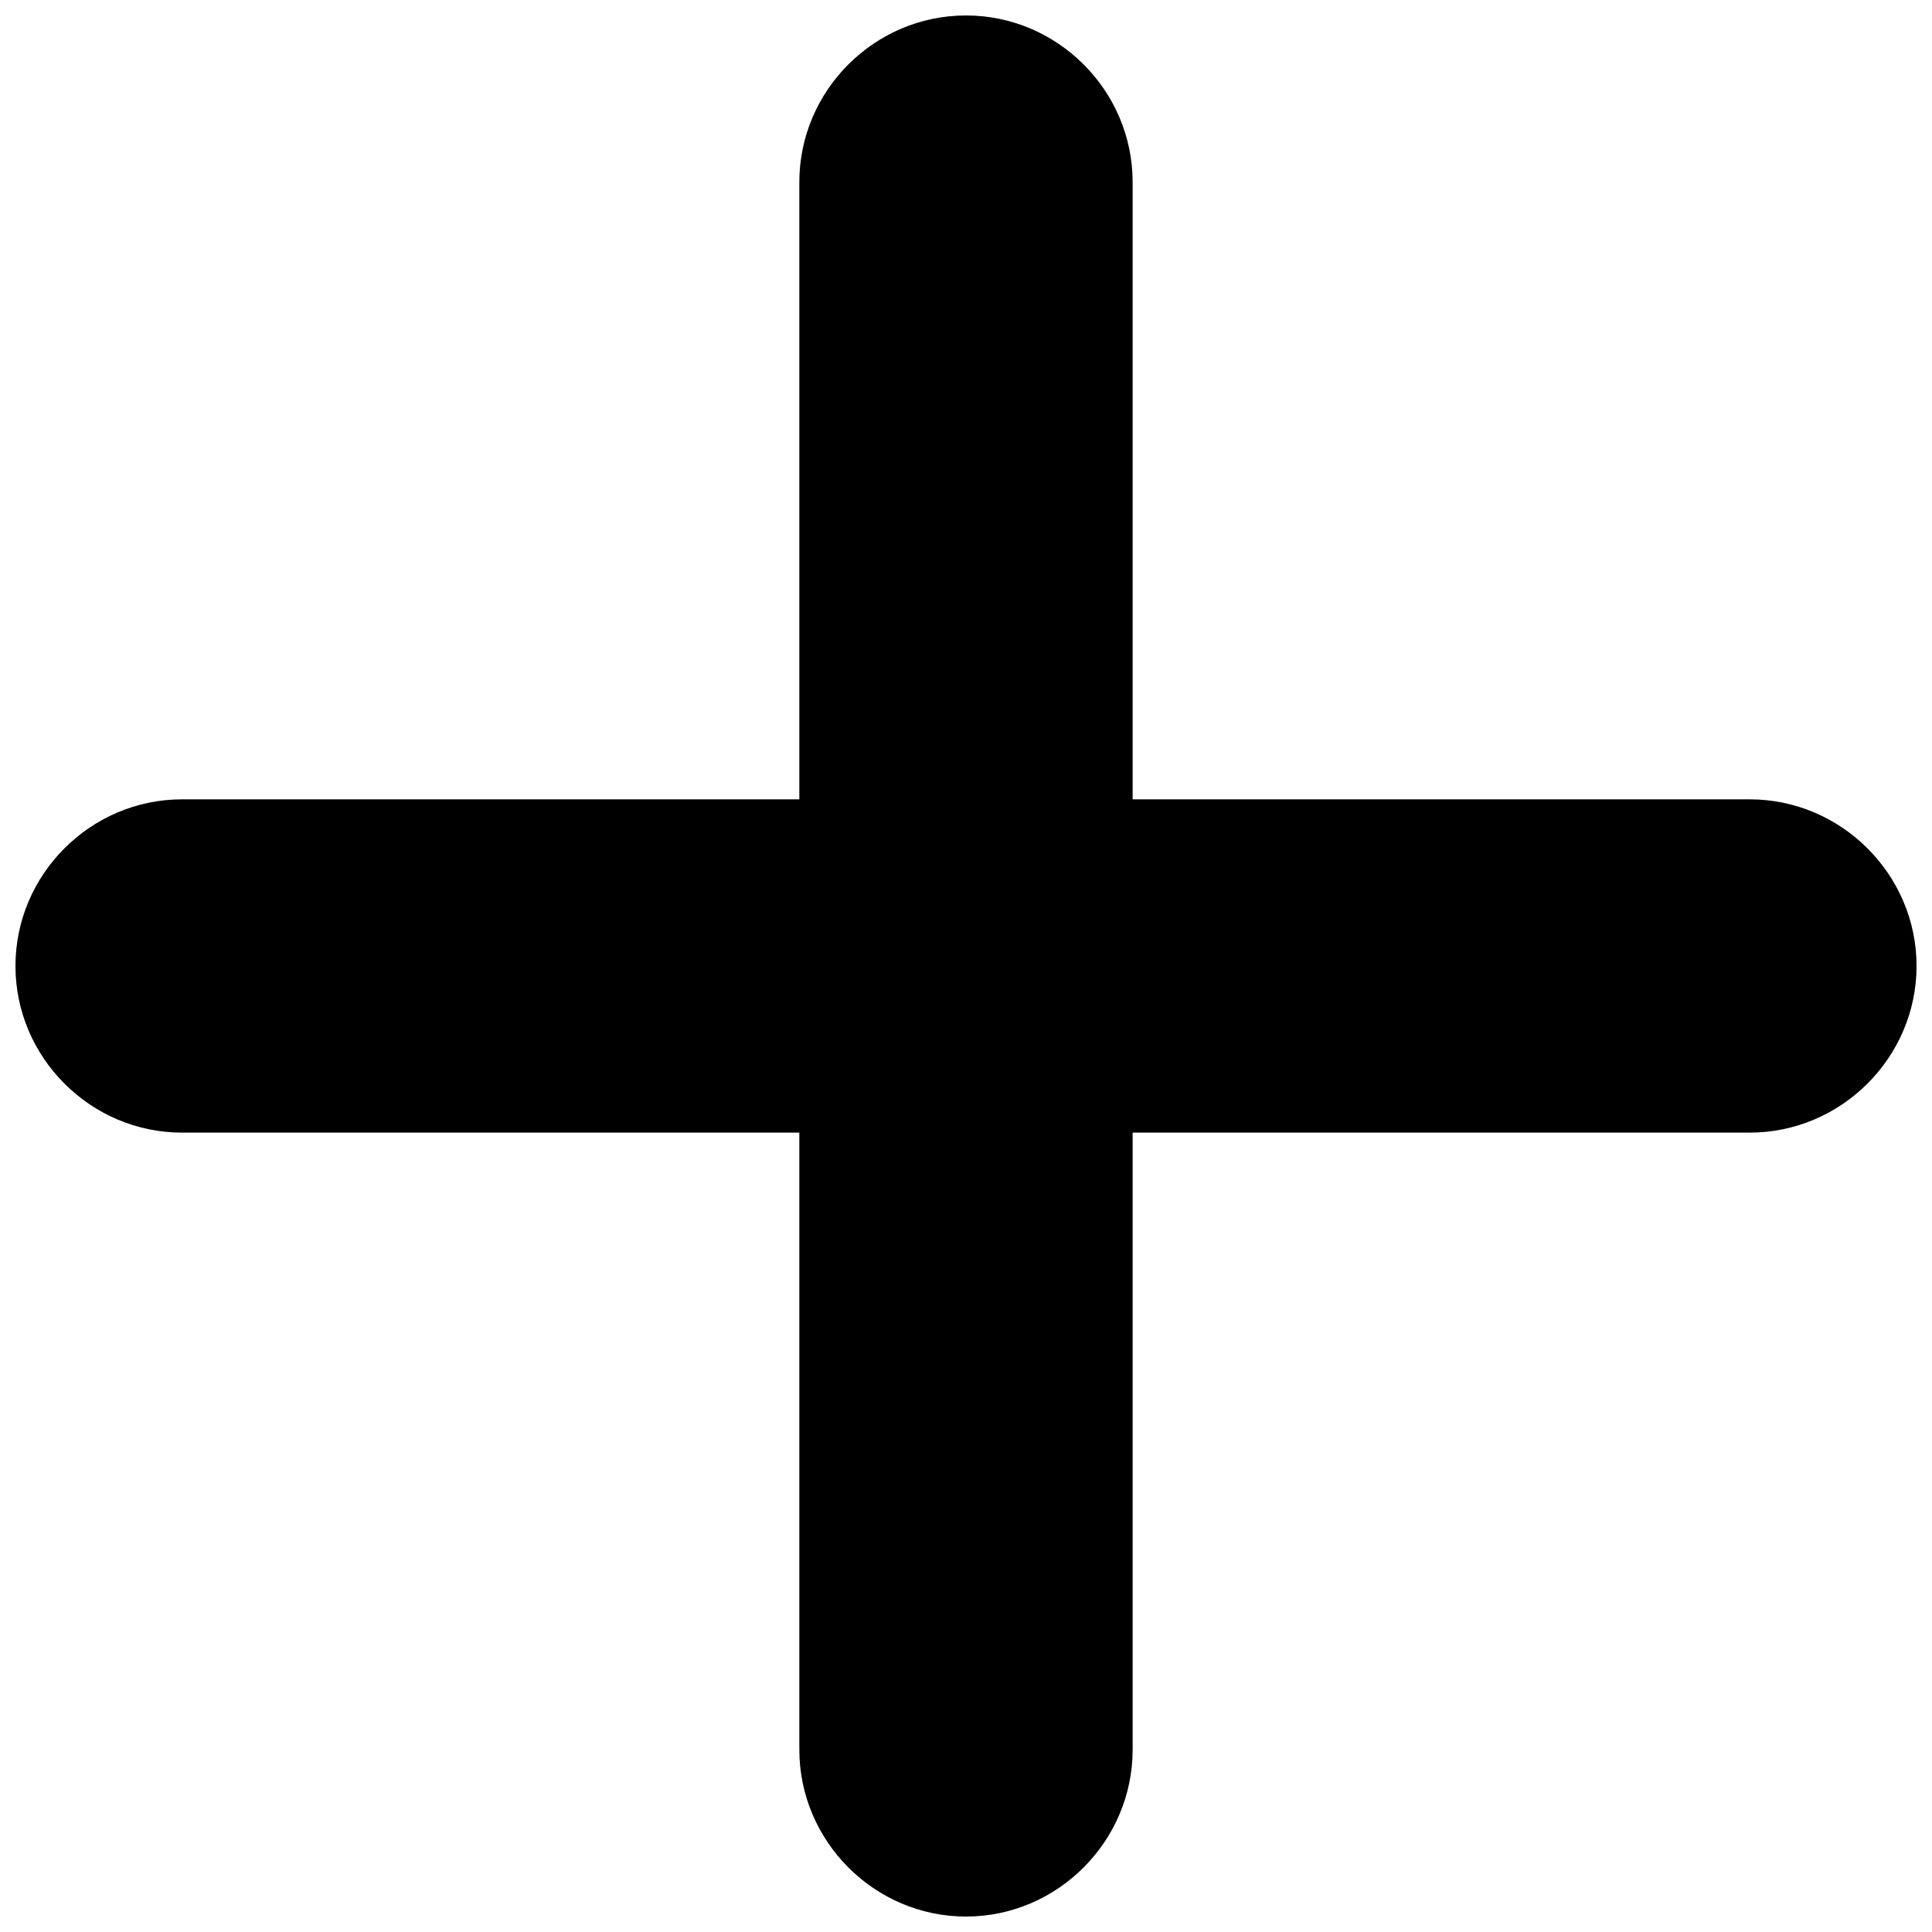 <?xml version="1.0" encoding="UTF-8"?>
<!-- Uploaded to: ICON Repo, www.iconrepo.com, Generator: ICON Repo Mixer Tools -->
<svg width="800px" height="800px" version="1.1" viewBox="144 144 512 512" xmlns="http://www.w3.org/2000/svg">
 <defs>
  <clipPath id="a">
   <path d="m148.09 148.09h503.81v503.81h-503.81z"/>
  </clipPath>
 </defs>
 <g clip-path="url(#a)">
  <path d="m444.16 355.83v-163.57c0-24.262-19.902-44.164-44.164-44.164s-44.164 19.902-44.164 44.164v163.57h-163.57c-24.262 0-44.164 19.902-44.164 44.164 0 24.262 19.902 44.164 44.164 44.164h163.57v163.52c0 24.262 19.902 44.227 44.164 44.227s44.164-19.965 44.164-44.227v-163.52h163.52c24.262 0 44.227-19.902 44.227-44.164 0-24.262-19.965-44.164-44.227-44.164z"/>
 </g>
</svg>